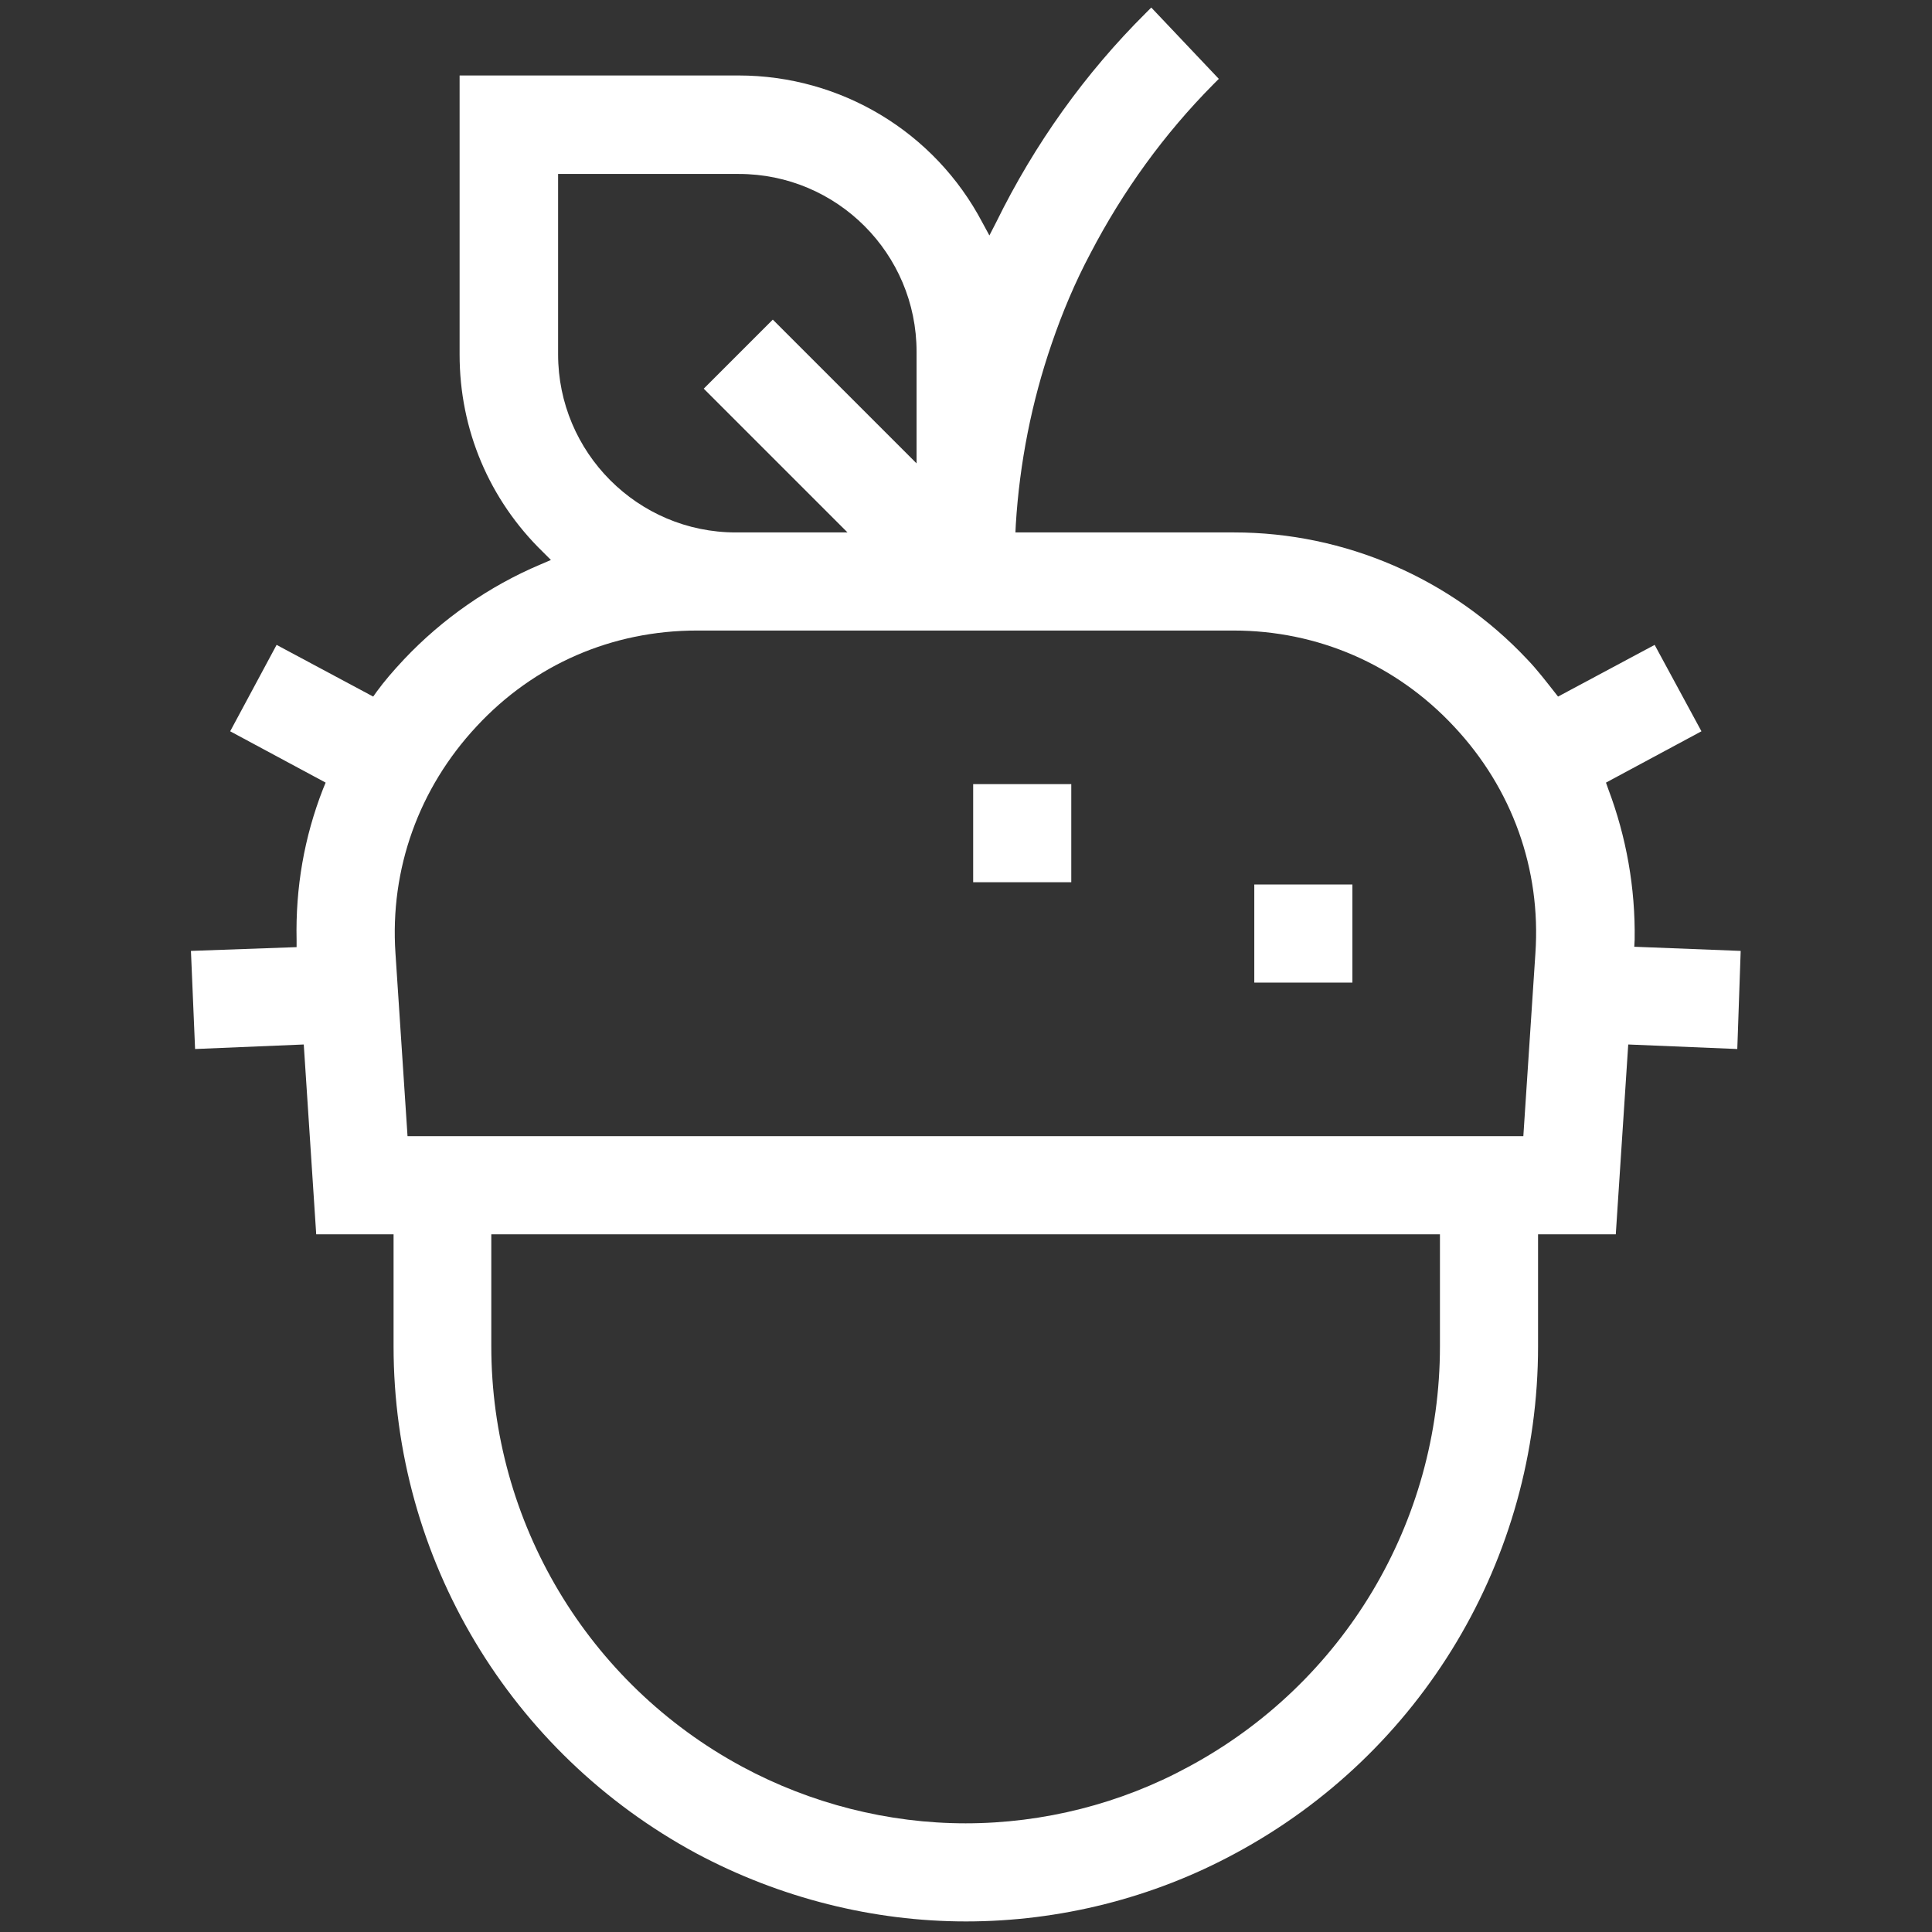 <?xml version="1.0" encoding="utf-8"?>
<!-- Generator: Adobe Illustrator 28.1.0, SVG Export Plug-In . SVG Version: 6.00 Build 0)  -->
<svg version="1.1" id="Capa_1" xmlns="http://www.w3.org/2000/svg" xmlns:xlink="http://www.w3.org/1999/xlink" x="0px" y="0px"
	 viewBox="0 0 512 512" style="enable-background:new 0 0 512 512;" xml:space="preserve">
<rect x="0" y="0" width="512" height="512" fill="#333333" stroke="none"/>
<style type="text/css">
	.st0{fill:#FFFFFF;}
</style>
<g>
	<path class="st0" d="M433.1,250.9l0.1-1.9c0.2-13.7-2.2-27.2-7-39.9l-0.6-1.7l25.3-13.6l-12.4-22.9l-25.6,13.7l-1.1-1.4
		c-1.9-2.4-4.4-5.7-7.1-8.5c-20.1-21.4-48.3-33.6-77.6-33.6h-58l0.1-2.1c1-16.3,4.2-32.5,9.5-47.9c2.8-8.2,6.2-16.3,10.3-24
		c8.6-16.5,19.5-31.6,32.6-44.8l1.4-1.4L305.1,2l-1.4,1.4c-16.1,16-29.5,34.7-39.7,55.5l-1.8,3.5l-1.9-3.5
		C247.7,35,222.9,20,195.7,20h-73.9v74c0,19.8,7.8,38.4,22.1,52.3l2.1,2.1l-2.8,1.2c-13.5,5.7-26,14.4-36.1,25.1
		c-3,3.2-5.3,5.9-7.2,8.5l-1,1.4l-25.6-13.7l-12.3,22.9l25.3,13.6l-0.7,1.7c-5,12.8-7.3,26.2-7,40l0,1.9L50.6,252l1.1,26l28.8-1.2
		l3.3,50.3h20.5v29.7c0,56.2,30.8,107.7,80.3,134.4c22.1,11.8,46.8,18,71.4,18c24.8,0,49.5-6.2,71.3-18
		c49.5-26.6,80.3-78.1,80.3-134.4v-29.7h20.6l3.3-50.3l28.9,1.2l0.9-26L433.1,250.9z M126.3,192.5c15.2-16.4,35.9-25.4,58.4-25.4
		h142.2c22.3,0,43.1,9,58.4,25.4c15.5,16.5,23.1,37.9,21.6,60.1l-3.2,48.5H108l-3.2-48.5C103.3,230.3,111,208.9,126.3,192.5z
		 M242.9,93.2v29.6l-38.1-38.1L186.5,103l38.1,38.1H195c-26,0-47.1-21.2-47.1-47.2V46.1h47.9C221.8,46.1,242.9,67.2,242.9,93.2z
		 M196.7,468.2c-41-22.1-66.5-64.9-66.5-111.4v-29.7h251.4v29.7c0,46.6-25.5,89.3-66.6,111.4c-18,9.8-38.5,15-59.1,15
		C235.4,483.2,214.9,478,196.7,468.2z"/>
	<rect x="332.4" y="234.4" class="st0" width="26" height="26"/>
	<rect x="257.9" y="207.8" class="st0" width="26" height="26"/>
</g>
</svg>
